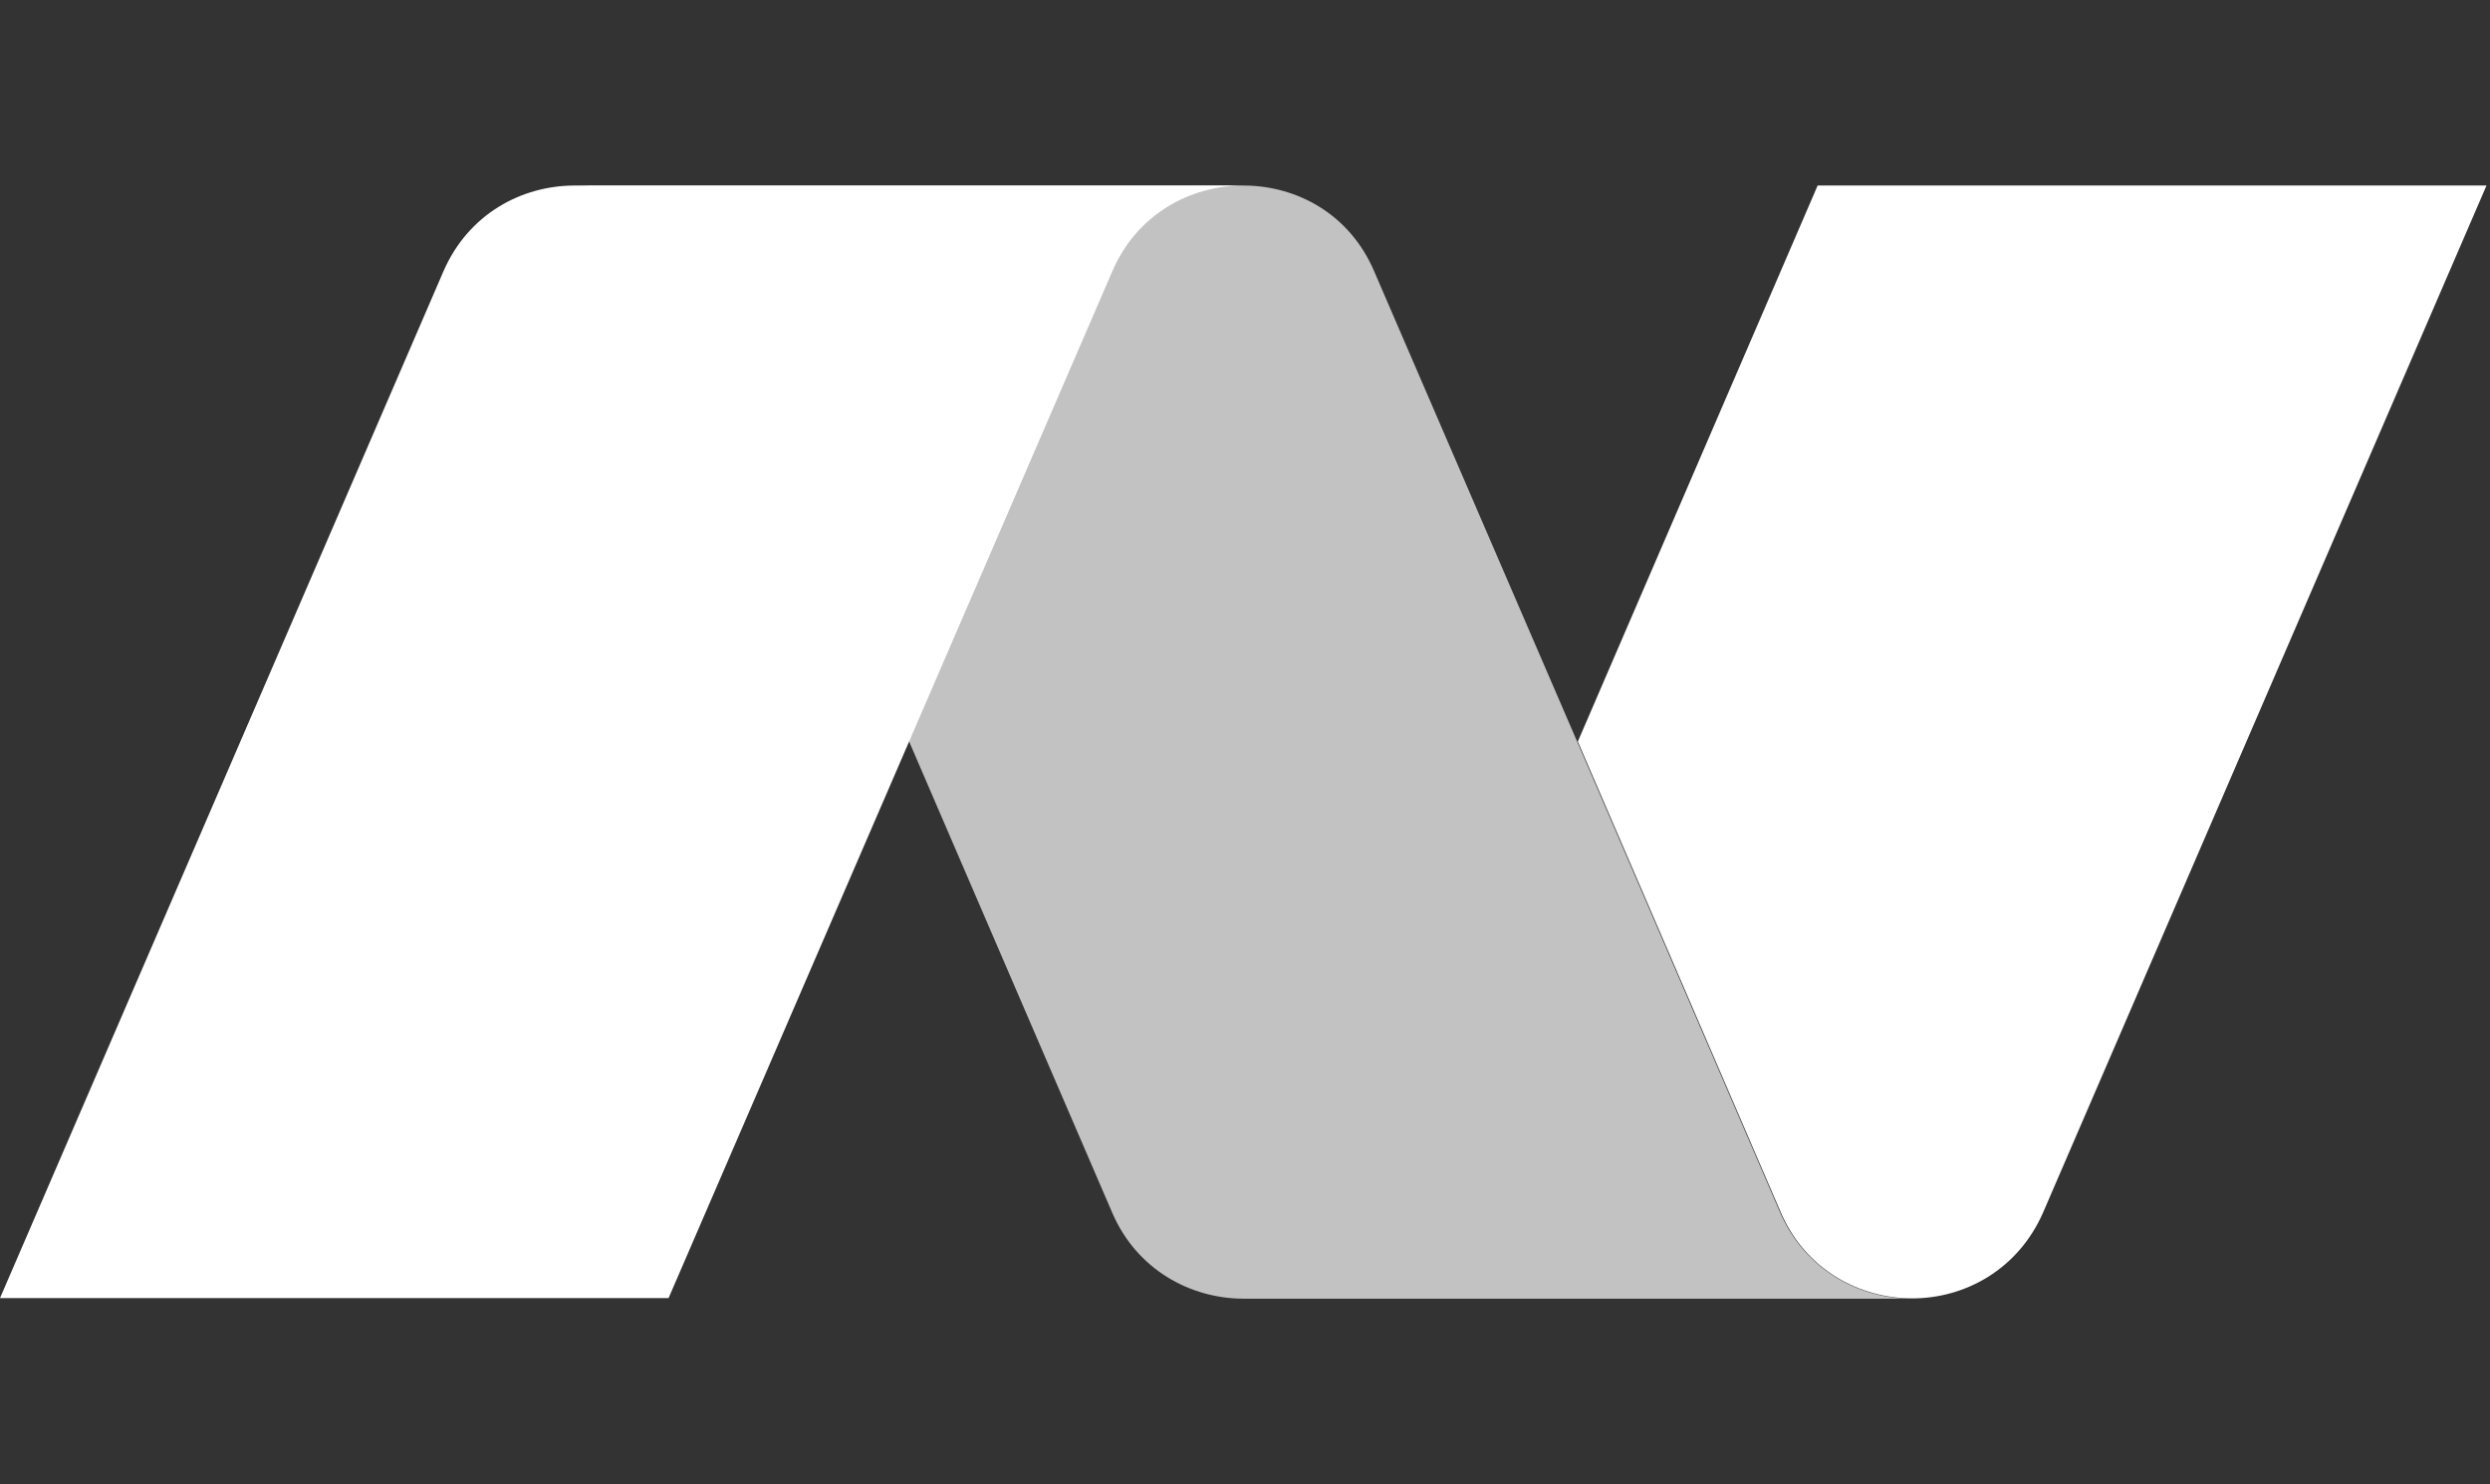 <svg width="255" height="152" viewBox="0 0 255 152" fill="none" xmlns="http://www.w3.org/2000/svg">
<rect x="0" y="0" width="255" height="152" fill="#333333" stroke="none"/>
<g clip-path="url(#clip0_4243_3564)">
<path d="M254.642 19L209.235 124.17C206.693 129.977 201.279 132.971 195.835 132.971C190.391 132.971 184.887 130.007 182.375 124.17L161.586 75.941L186.144 19H254.612H254.642Z" fill="white"/>
<path opacity="0.7" d="M195.834 133.001H127.365C121.921 133.001 116.418 130.037 113.905 124.2L93.116 75.971L72.268 27.802C69.725 21.904 64.311 19 58.867 19H127.335C132.779 19 138.223 21.904 140.736 27.802L161.525 75.971L182.313 124.2C184.856 130.007 190.33 133.001 195.774 133.001H195.834Z" fill="white"/>
<path d="M68.468 132.941L113.904 27.802C116.417 21.934 121.891 19 127.335 19H58.867C53.393 19 47.949 21.934 45.406 27.802L0 132.941H68.468Z" fill="white"/>
</g>
<defs>
<clipPath id="clip0_4243_3564">
<rect width="254.642" height="152.001" rx="4.75" fill="white"/>
</clipPath>
</defs>
</svg>
